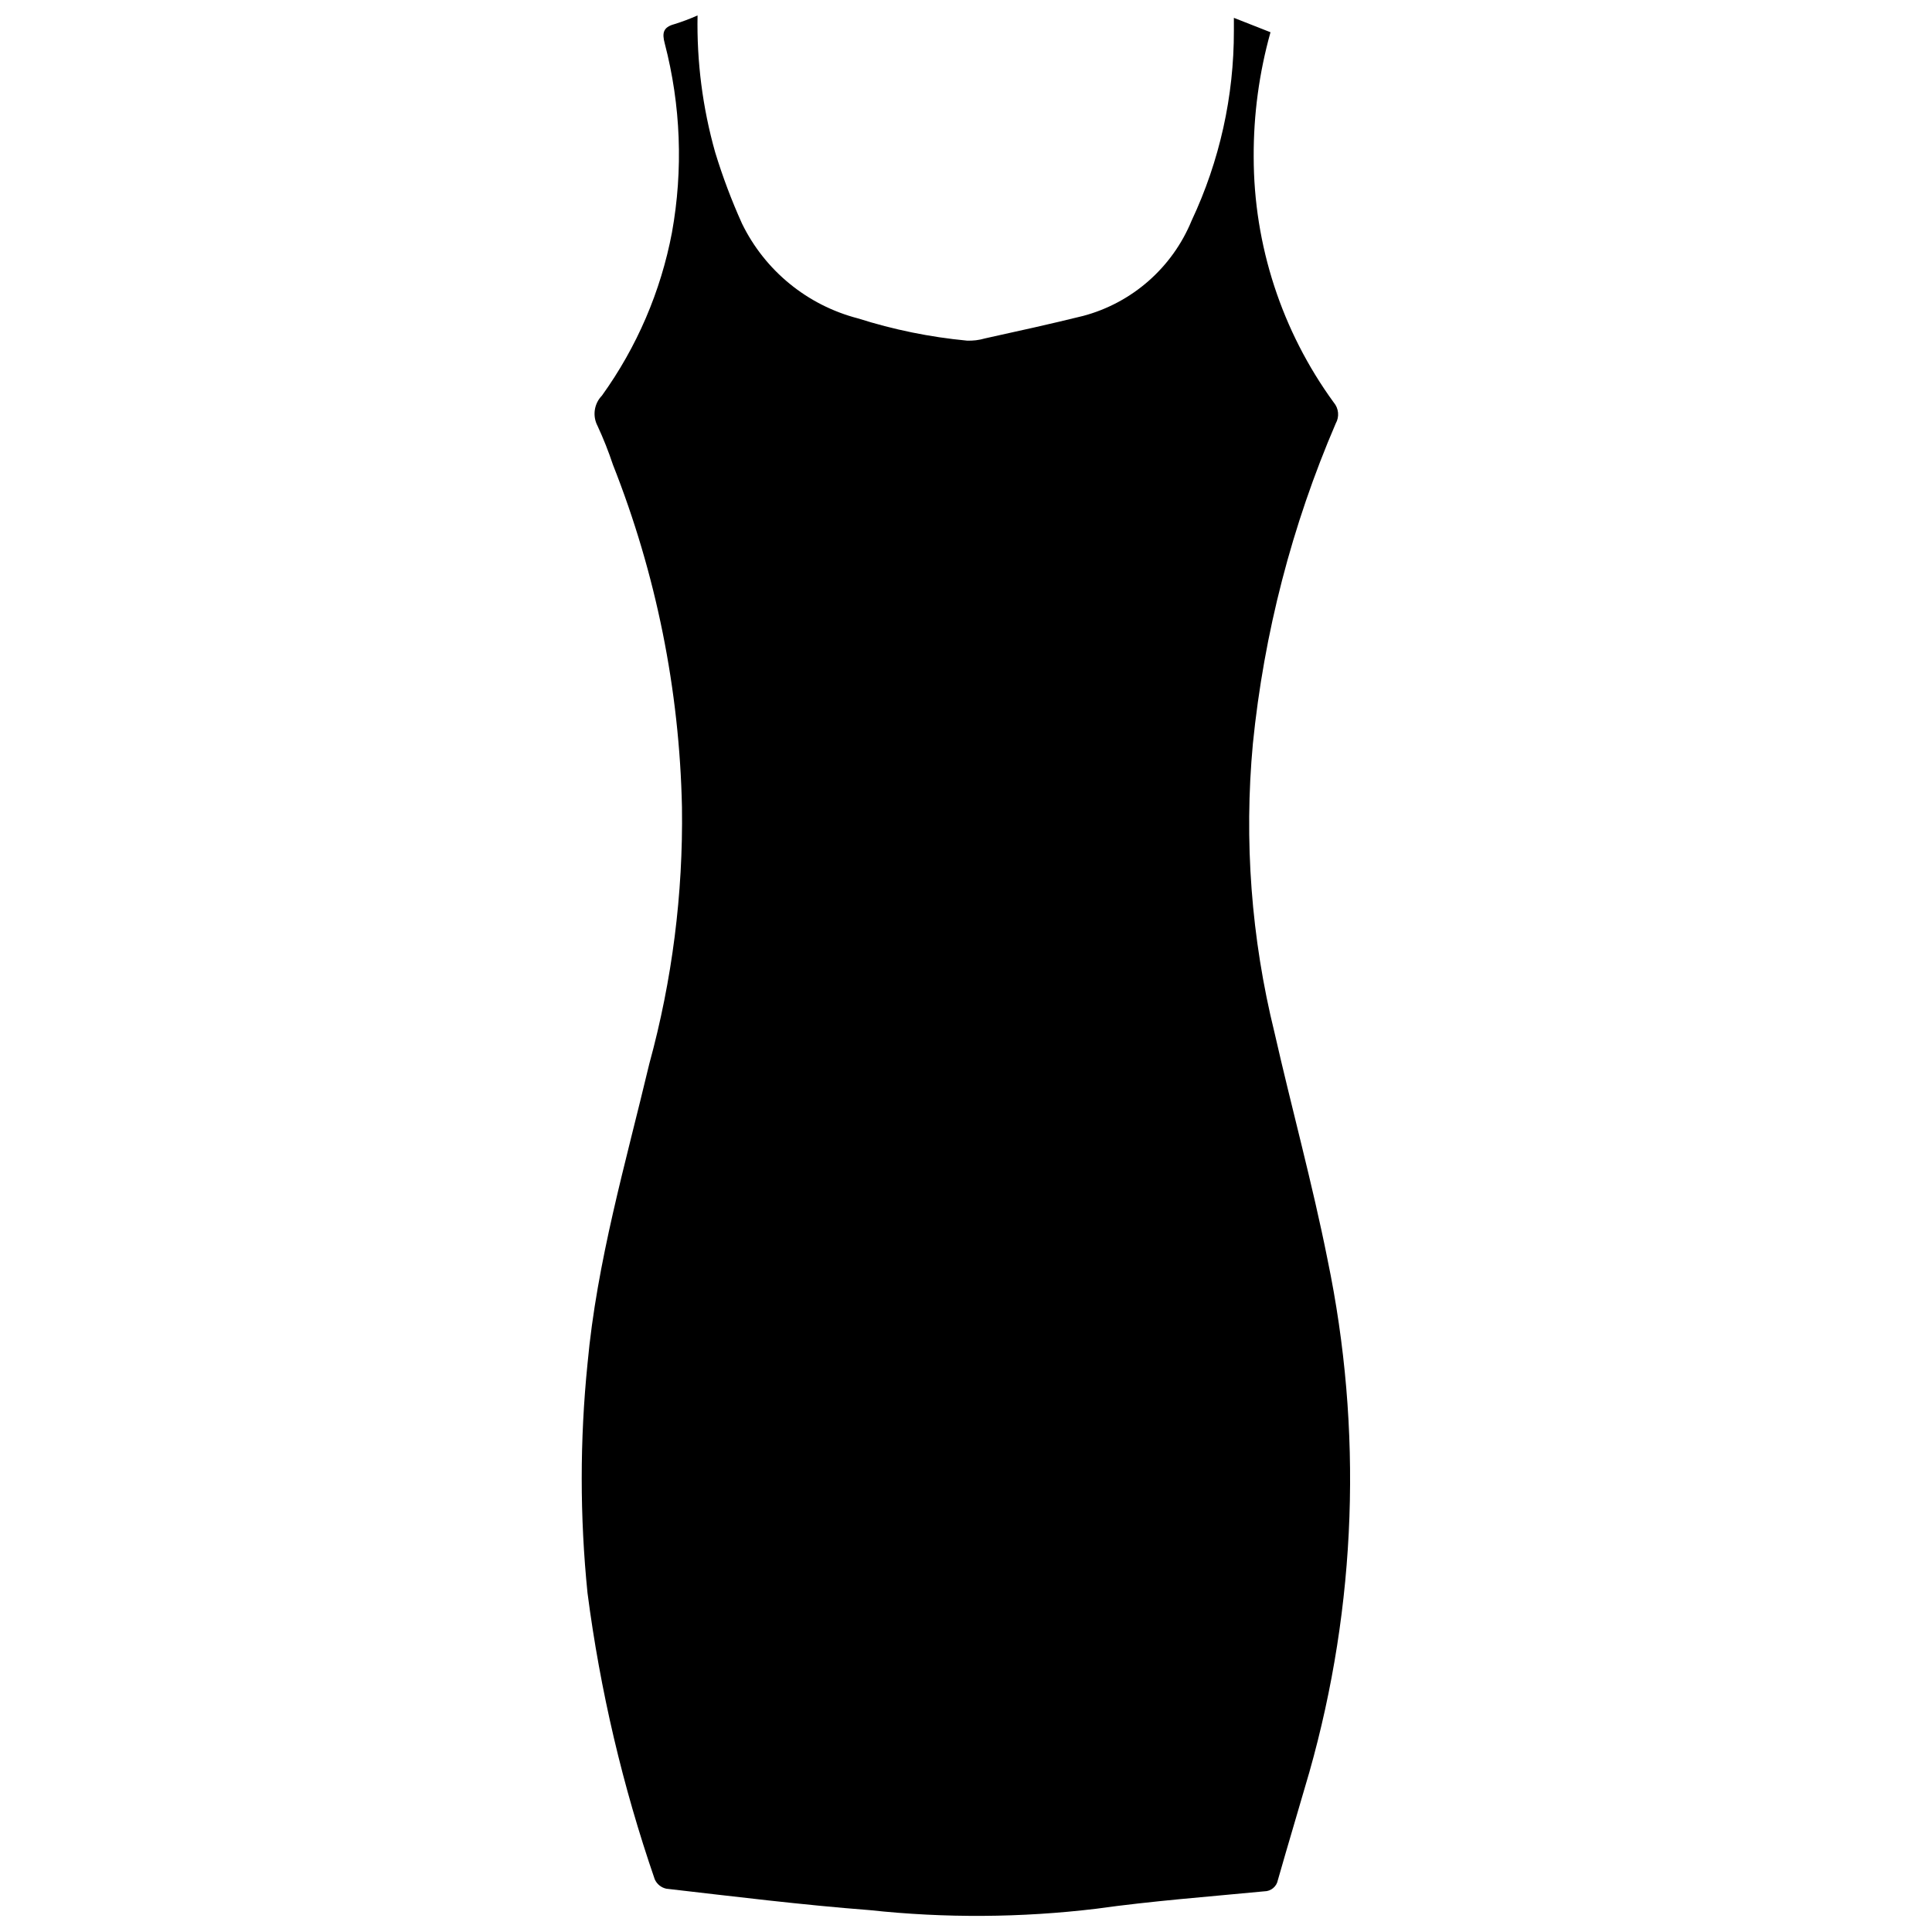 <?xml version="1.0" encoding="UTF-8"?>
<!-- Uploaded to: ICON Repo, www.iconrepo.com, Generator: ICON Repo Mixer Tools -->
<svg width="800px" height="800px" version="1.1" viewBox="144 144 512 512" xmlns="http://www.w3.org/2000/svg">
 <defs>
  <clipPath id="a">
   <path d="m298 148.09h204v503.81h-204z"/>
  </clipPath>
 </defs>
 <g clip-path="url(#a)">
  <path d="m328.86 148.09c-0.234 12.254 1.336 24.477 4.668 36.273 1.965 6.438 4.34 12.742 7.106 18.879 6.078 12.48 17.32 21.668 30.758 25.141 9.379 2.984 19.051 4.957 28.852 5.887 1.609 0.066 3.223-0.129 4.773-0.586 8.699-1.91 17.34-3.816 25.934-5.941l-0.004 0.004c13.051-3.445 23.73-12.812 28.852-25.297 7.402-15.742 11.227-32.934 11.191-50.328v-3.394l9.703 3.816c-3.008 10.754-4.508 21.875-4.453 33.039 0.012 23.391 7.441 46.172 21.211 65.074 1.328 1.559 1.543 3.785 0.531 5.566-11.613 26.996-19.016 55.613-21.957 84.852-2.379 25.668-0.441 51.551 5.731 76.582 4.562 20.098 10.023 39.934 14.055 60.141l-0.004-0.004c9.367 45.016 7.711 91.633-4.824 135.87-2.758 9.547-5.621 19.039-8.324 28.531h-0.004c-0.309 1.75-1.828 3.023-3.606 3.023-14.848 1.434-29.75 2.547-44.496 4.613h0.004c-19.953 2.402-40.109 2.527-60.086 0.371-17.926-1.379-35.906-3.606-53.883-5.676-1.367-0.289-2.512-1.215-3.074-2.492-8.492-24.629-14.465-50.055-17.82-75.891-2.043-20.188-2.043-40.531 0-60.723 2.492-27.152 10.078-53.031 16.387-79.551v0.004c6.055-22.129 8.965-44.996 8.645-67.934-0.652-31.113-6.848-61.859-18.297-90.793-1.164-3.504-2.527-6.941-4.082-10.289-1.383-2.641-0.914-5.871 1.164-8.008 9.273-12.879 15.609-27.633 18.562-43.223 3.004-16.645 2.352-33.746-1.91-50.113-0.742-2.758-0.422-4.297 2.496-5.094 2.113-0.652 4.184-1.43 6.203-2.332z"/>
 </g>
</svg>